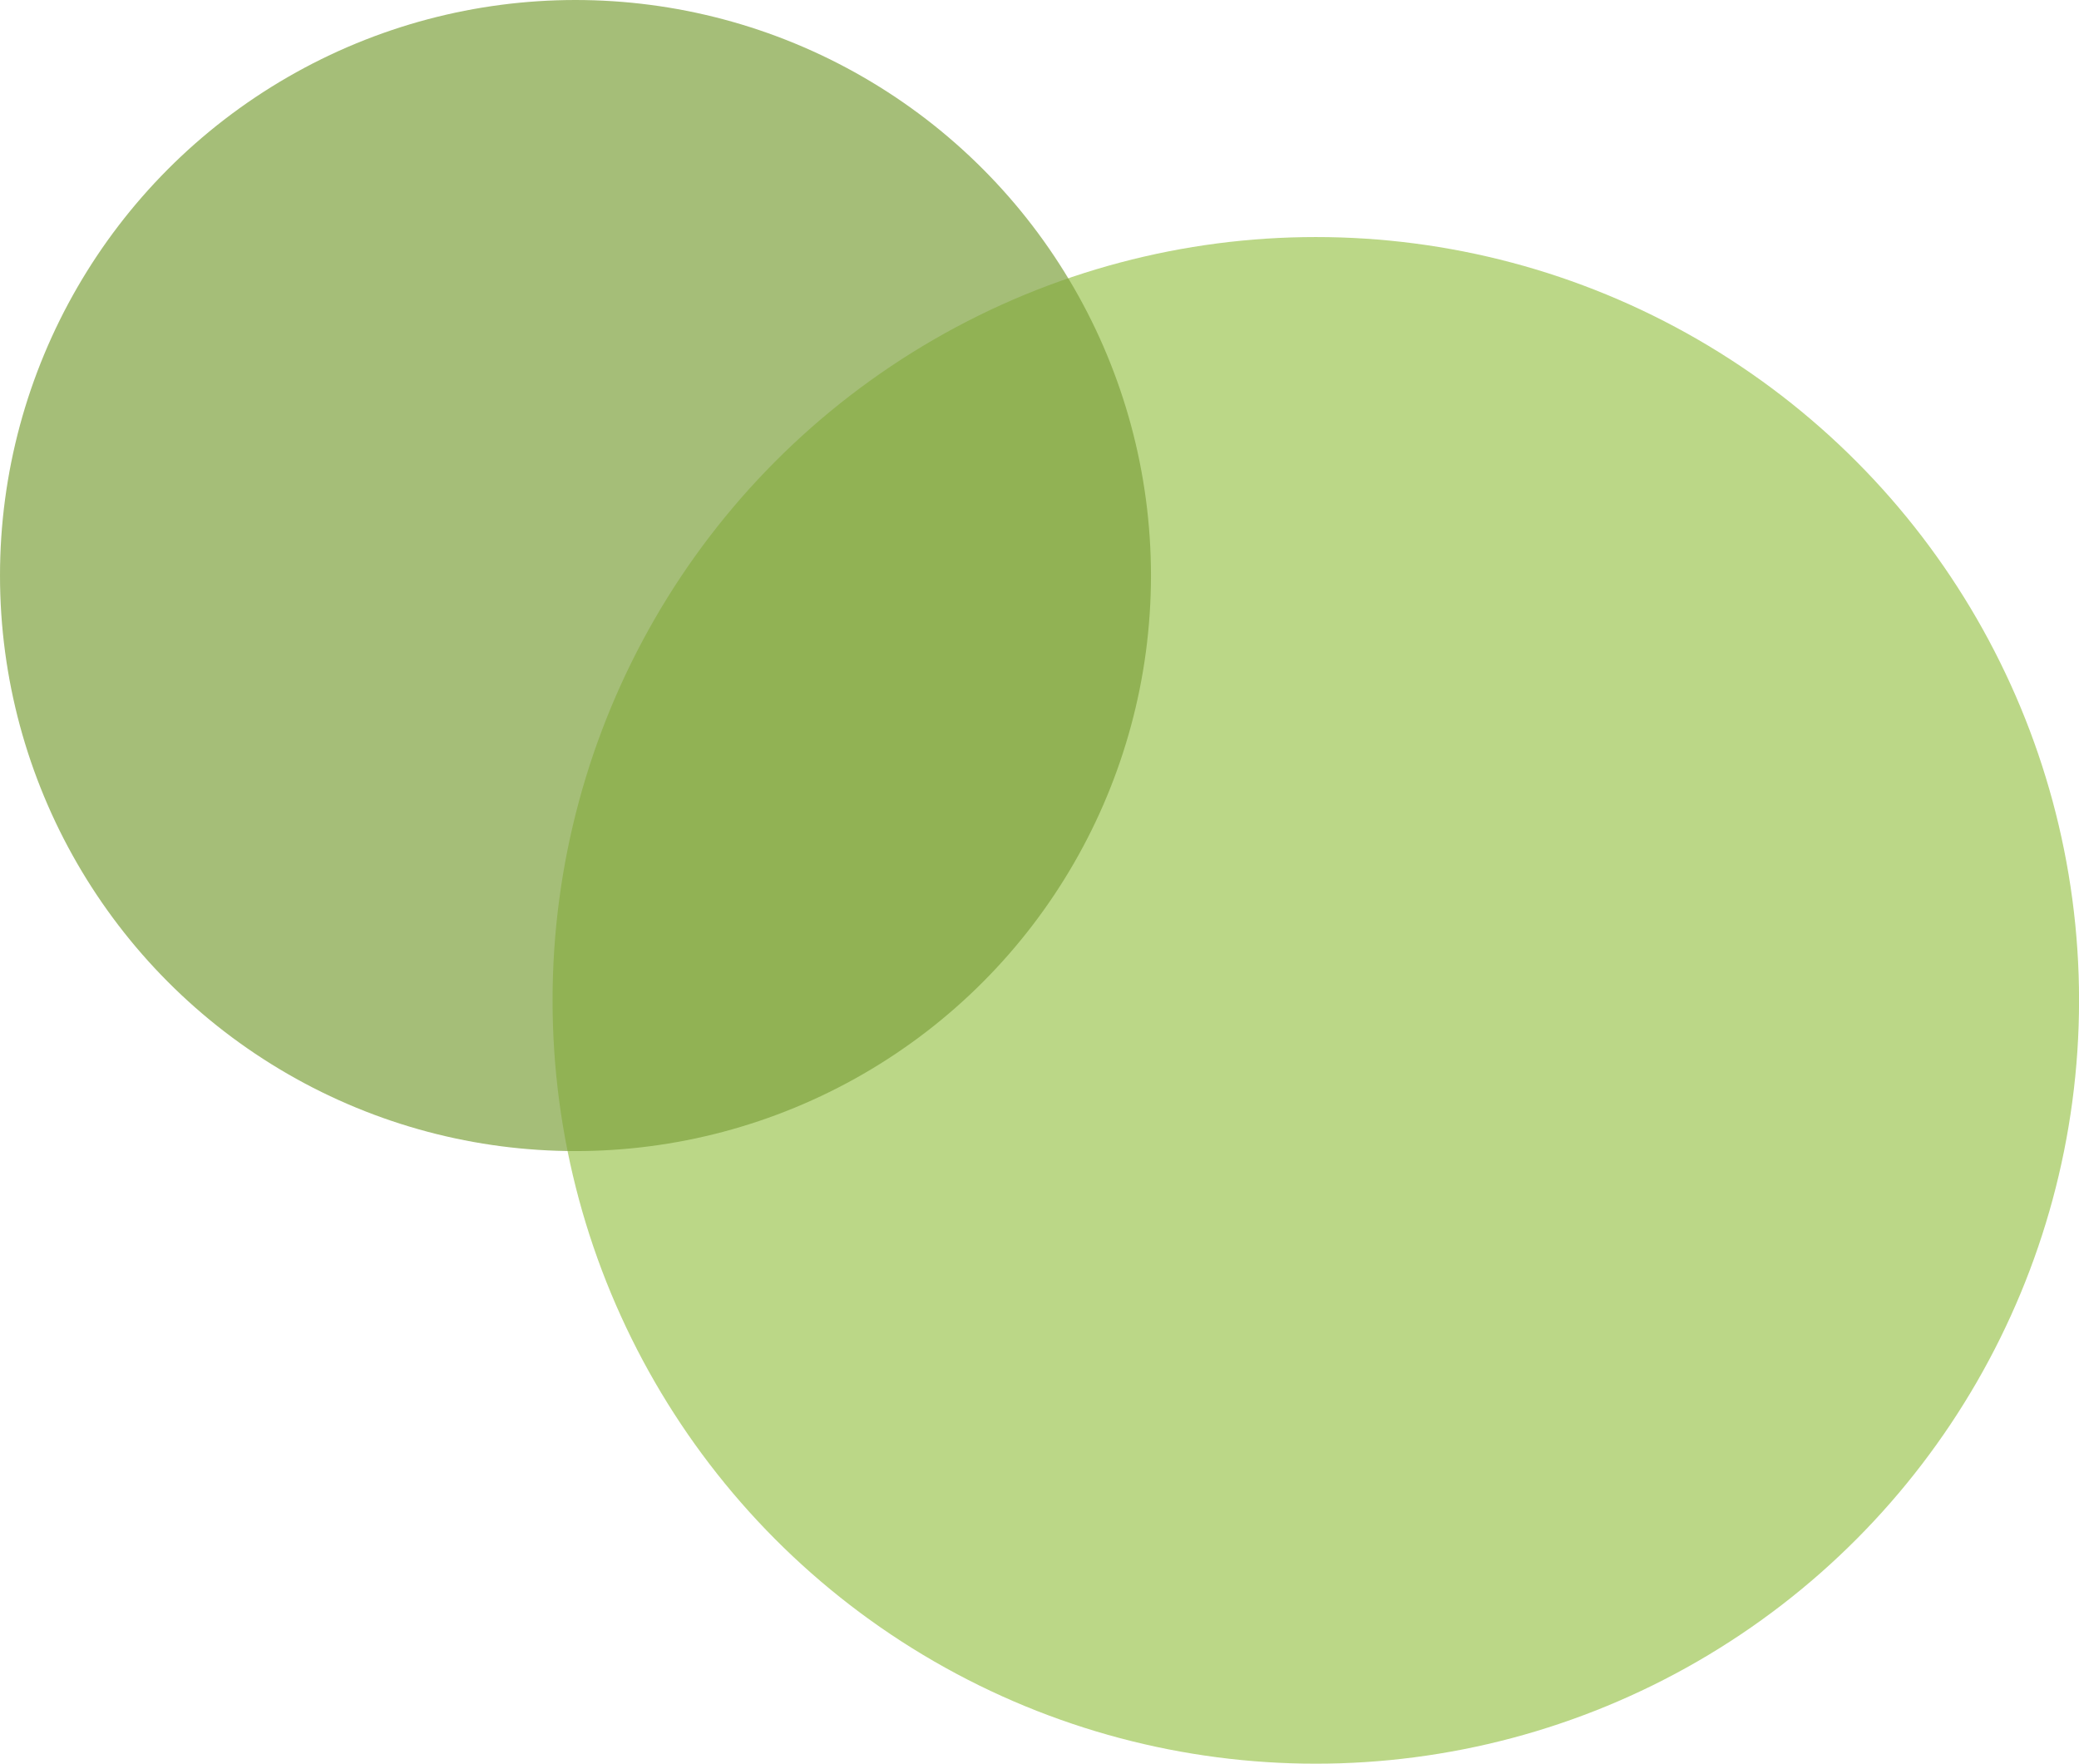 <?xml version="1.0" encoding="UTF-8"?>
<svg id="_レイヤー_2" data-name="レイヤー 2" xmlns="http://www.w3.org/2000/svg" viewBox="0 0 370.15 313.98">
  <defs>
    <style>
      .cls-1 {
        fill: #9fc655;
      }

      .cls-1, .cls-2 {
        opacity: .7;
      }

      .cls-2 {
        fill: #80a33f;
      }
    </style>
  </defs>
  <g id="_レイヤー_1-2" data-name="レイヤー 1">
    <circle class="cls-1" cx="234.27" cy="178.09" r="135.89"/>
    <circle class="cls-2" cx="102.46" cy="102.46" r="102.46"/>
  </g>
</svg>